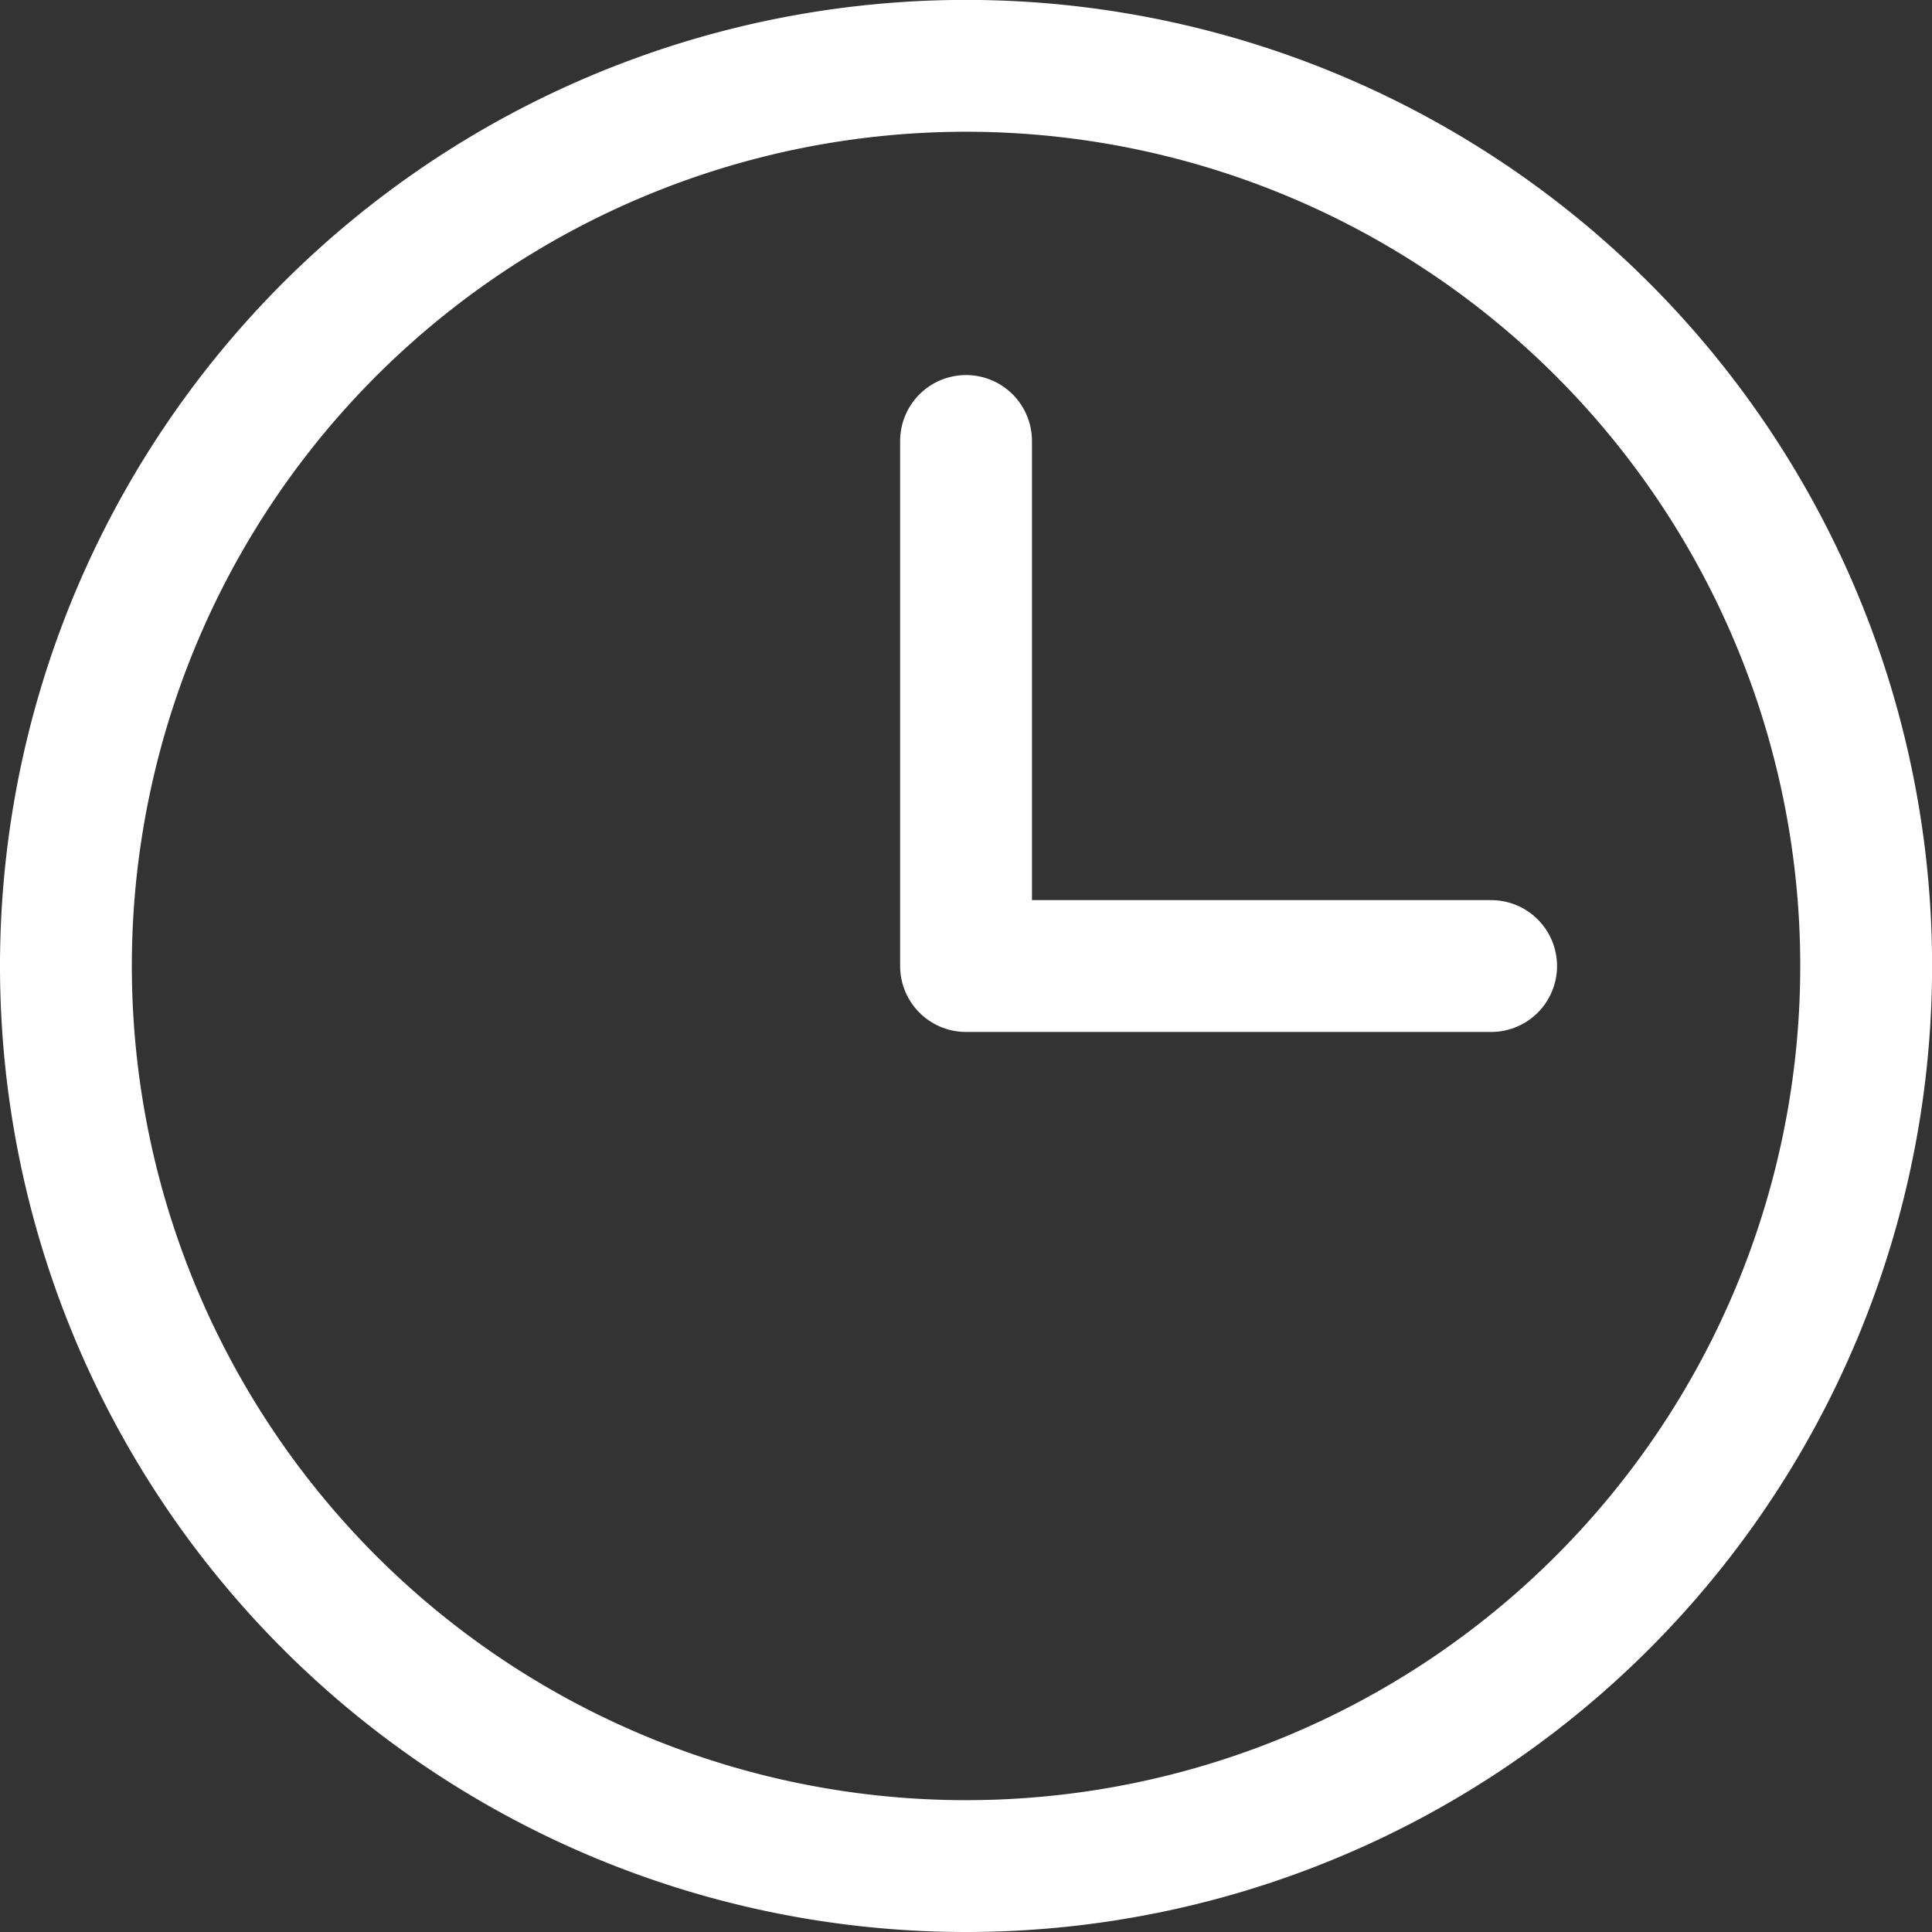 <svg xmlns="http://www.w3.org/2000/svg" width="21.981" height="21.981" viewBox="0 0 21.981 21.981">
  <rect x="0" y="0" width="21.981" height="21.981" fill="#333333" stroke="none"/>
  <g id="Clock" transform="translate(-3.25 -3.25)">
    <path id="Path_965" data-name="Path 965" d="M14.241,24.481A10.241,10.241,0,1,0,4,14.241,10.241,10.241,0,0,0,14.241,24.481Z" transform="translate(0 0)" fill="none" stroke="#fff" stroke-width="1.5"/>
    <path id="Path_966" data-name="Path 966" d="M16,9v5.974h5.974" transform="translate(-1.759 -0.733)" fill="none" stroke="#fff" stroke-linecap="round" stroke-linejoin="round" stroke-width="1.5"/>
  </g>
</svg>
